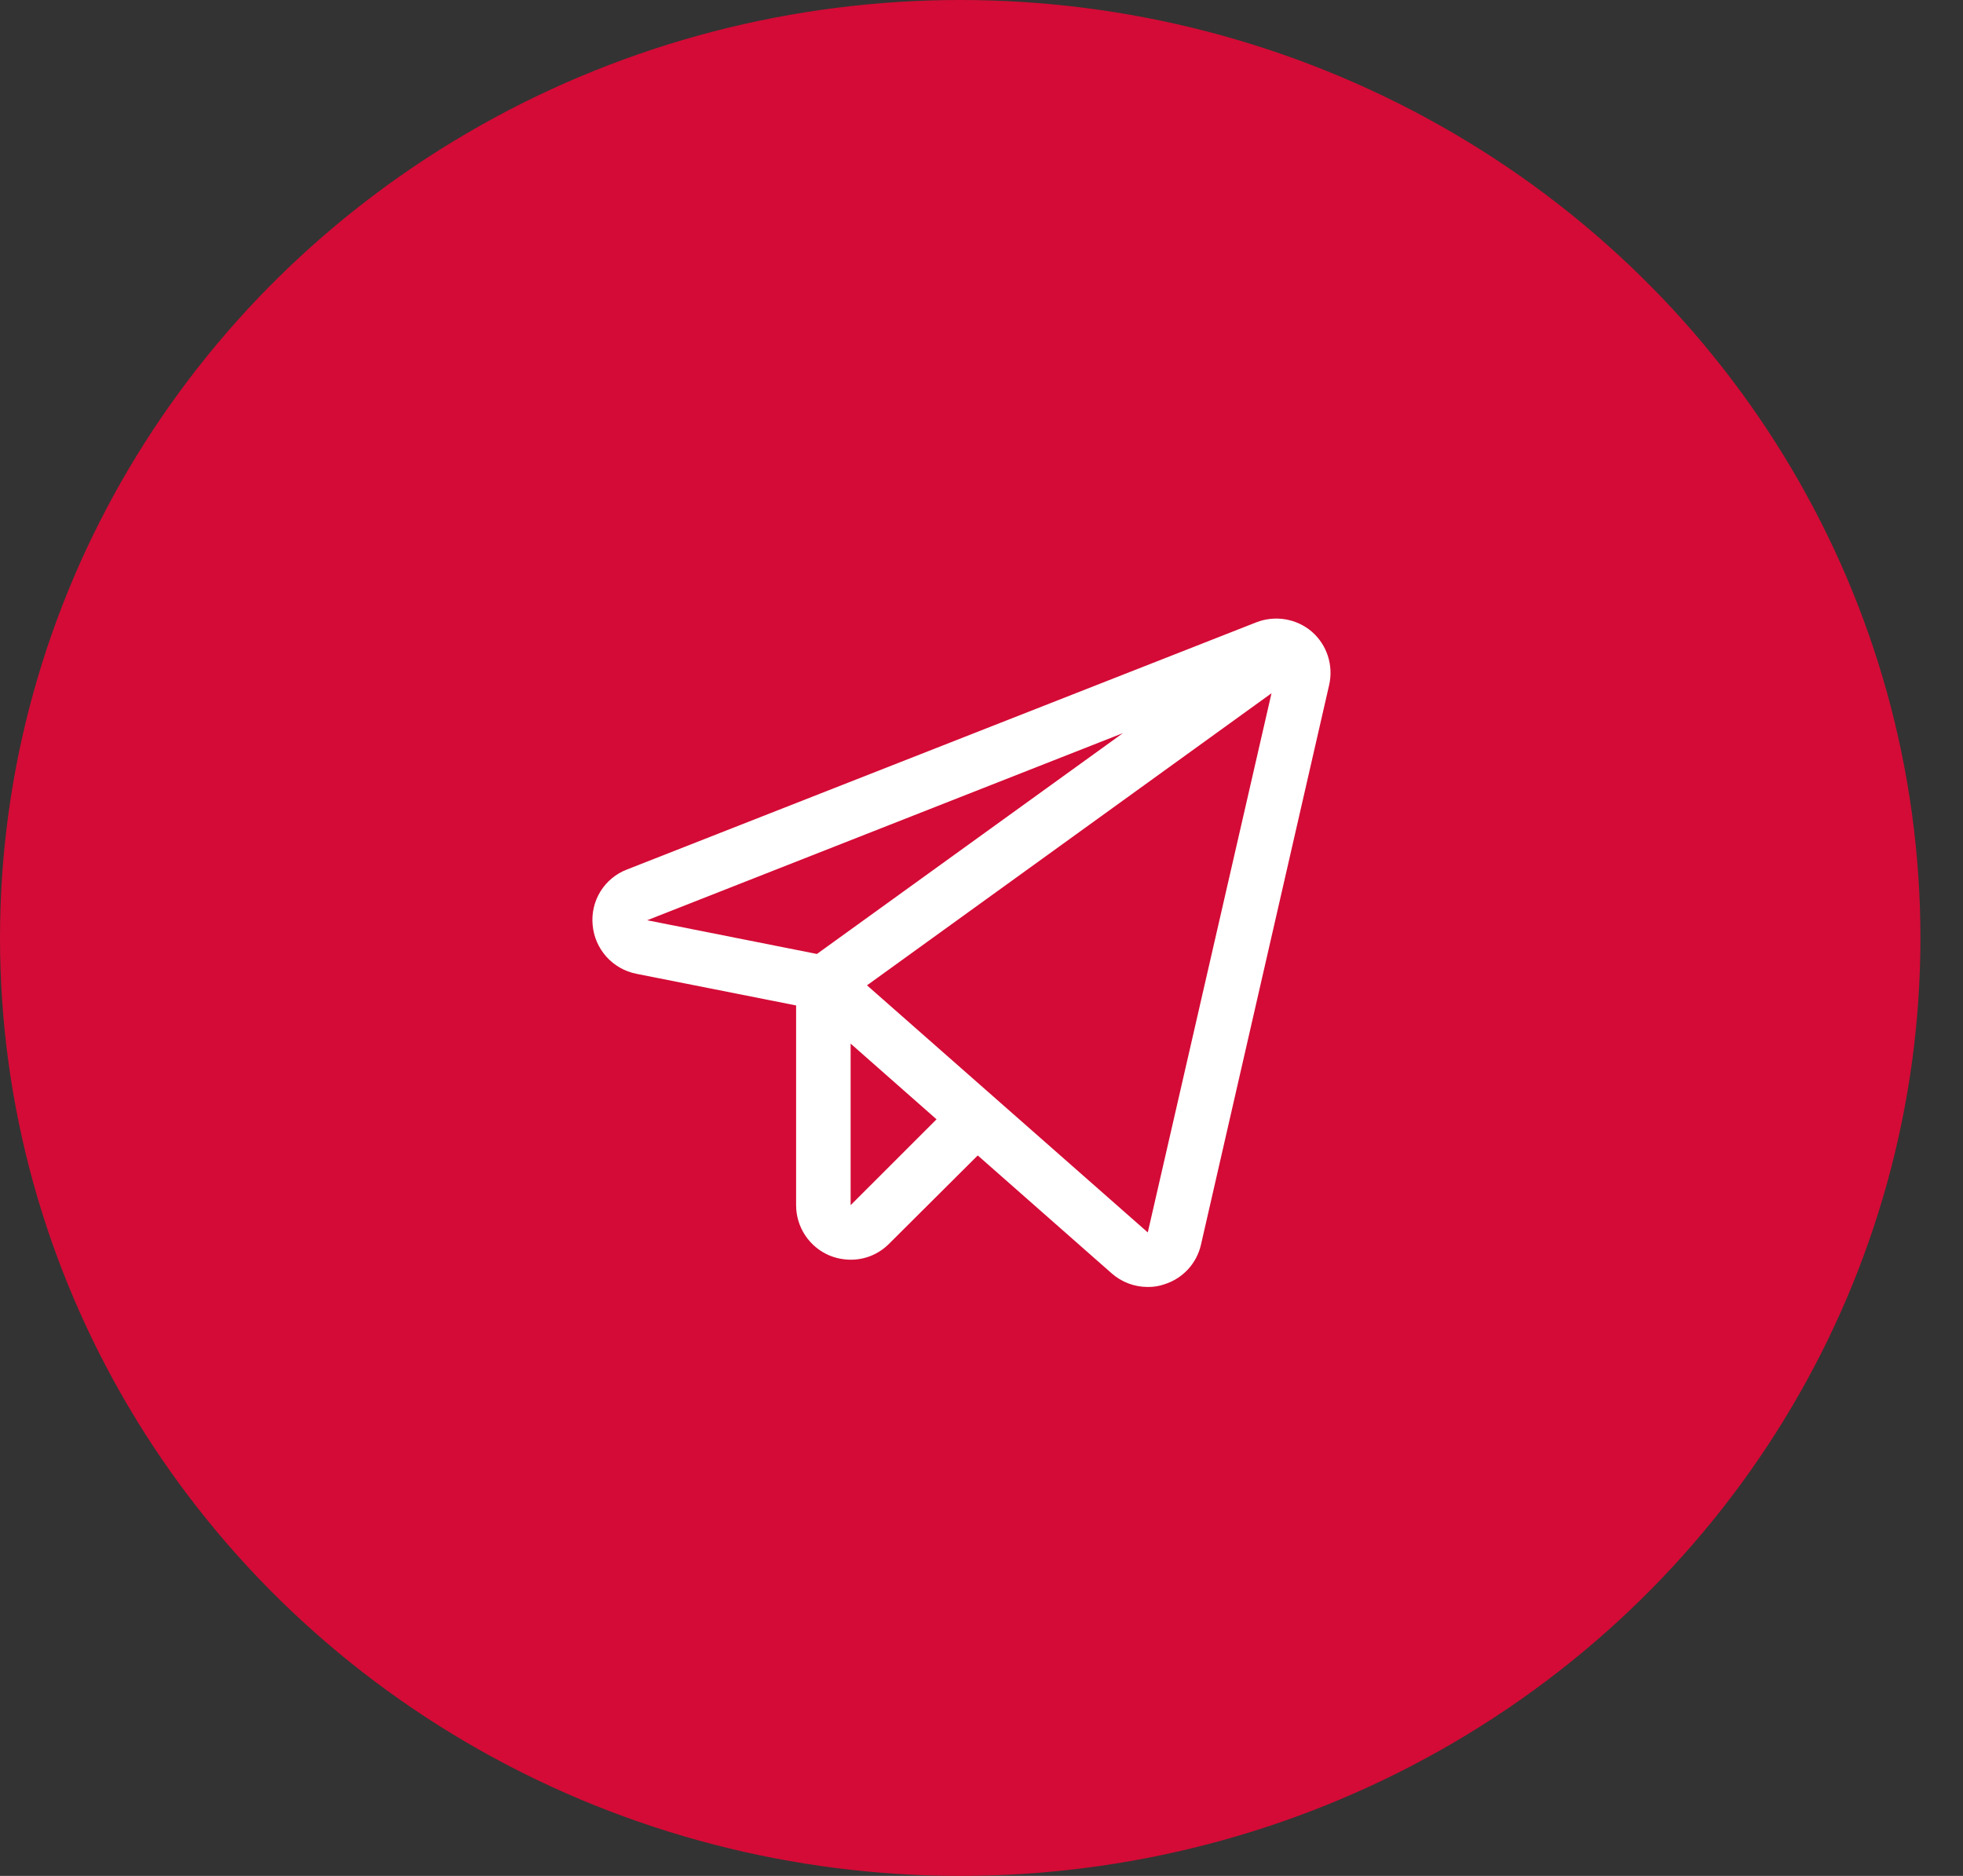 <?xml version="1.0" encoding="UTF-8"?> <svg xmlns="http://www.w3.org/2000/svg" width="45" height="43" viewBox="0 0 45 43" fill="none"><rect x="0" y="0" width="45" height="43" fill="#333333" stroke="none"/> <ellipse cx="22.012" cy="21.5" rx="22.012" ry="21.5" fill="#D40B36"></ellipse> <path d="M30.07 14.477C29.897 14.33 29.687 14.233 29.463 14.196C29.238 14.159 29.008 14.183 28.797 14.266L14.375 19.93C14.122 20.026 13.908 20.203 13.765 20.433C13.623 20.663 13.56 20.934 13.586 21.203C13.609 21.473 13.72 21.727 13.9 21.929C14.08 22.13 14.321 22.268 14.586 22.321L18.25 23.047V27.625C18.25 27.873 18.323 28.115 18.461 28.321C18.599 28.527 18.794 28.687 19.023 28.782C19.175 28.843 19.337 28.874 19.5 28.875C19.664 28.876 19.827 28.844 19.978 28.781C20.13 28.718 20.267 28.625 20.383 28.508L22.414 26.485L25.484 29.188C25.711 29.388 26.002 29.499 26.305 29.5C26.438 29.503 26.57 29.482 26.695 29.438C26.901 29.373 27.087 29.255 27.234 29.096C27.38 28.937 27.483 28.742 27.531 28.532L30.469 15.704C30.52 15.482 30.51 15.251 30.44 15.035C30.37 14.819 30.242 14.626 30.07 14.477ZM18.727 21.867L14.836 21.094L25.742 16.805L18.727 21.867ZM19.5 27.625V23.922L21.469 25.657L19.5 27.625ZM26.312 28.25L19.875 22.586L29.148 15.891L26.312 28.25Z" fill="white"></path> </svg> 